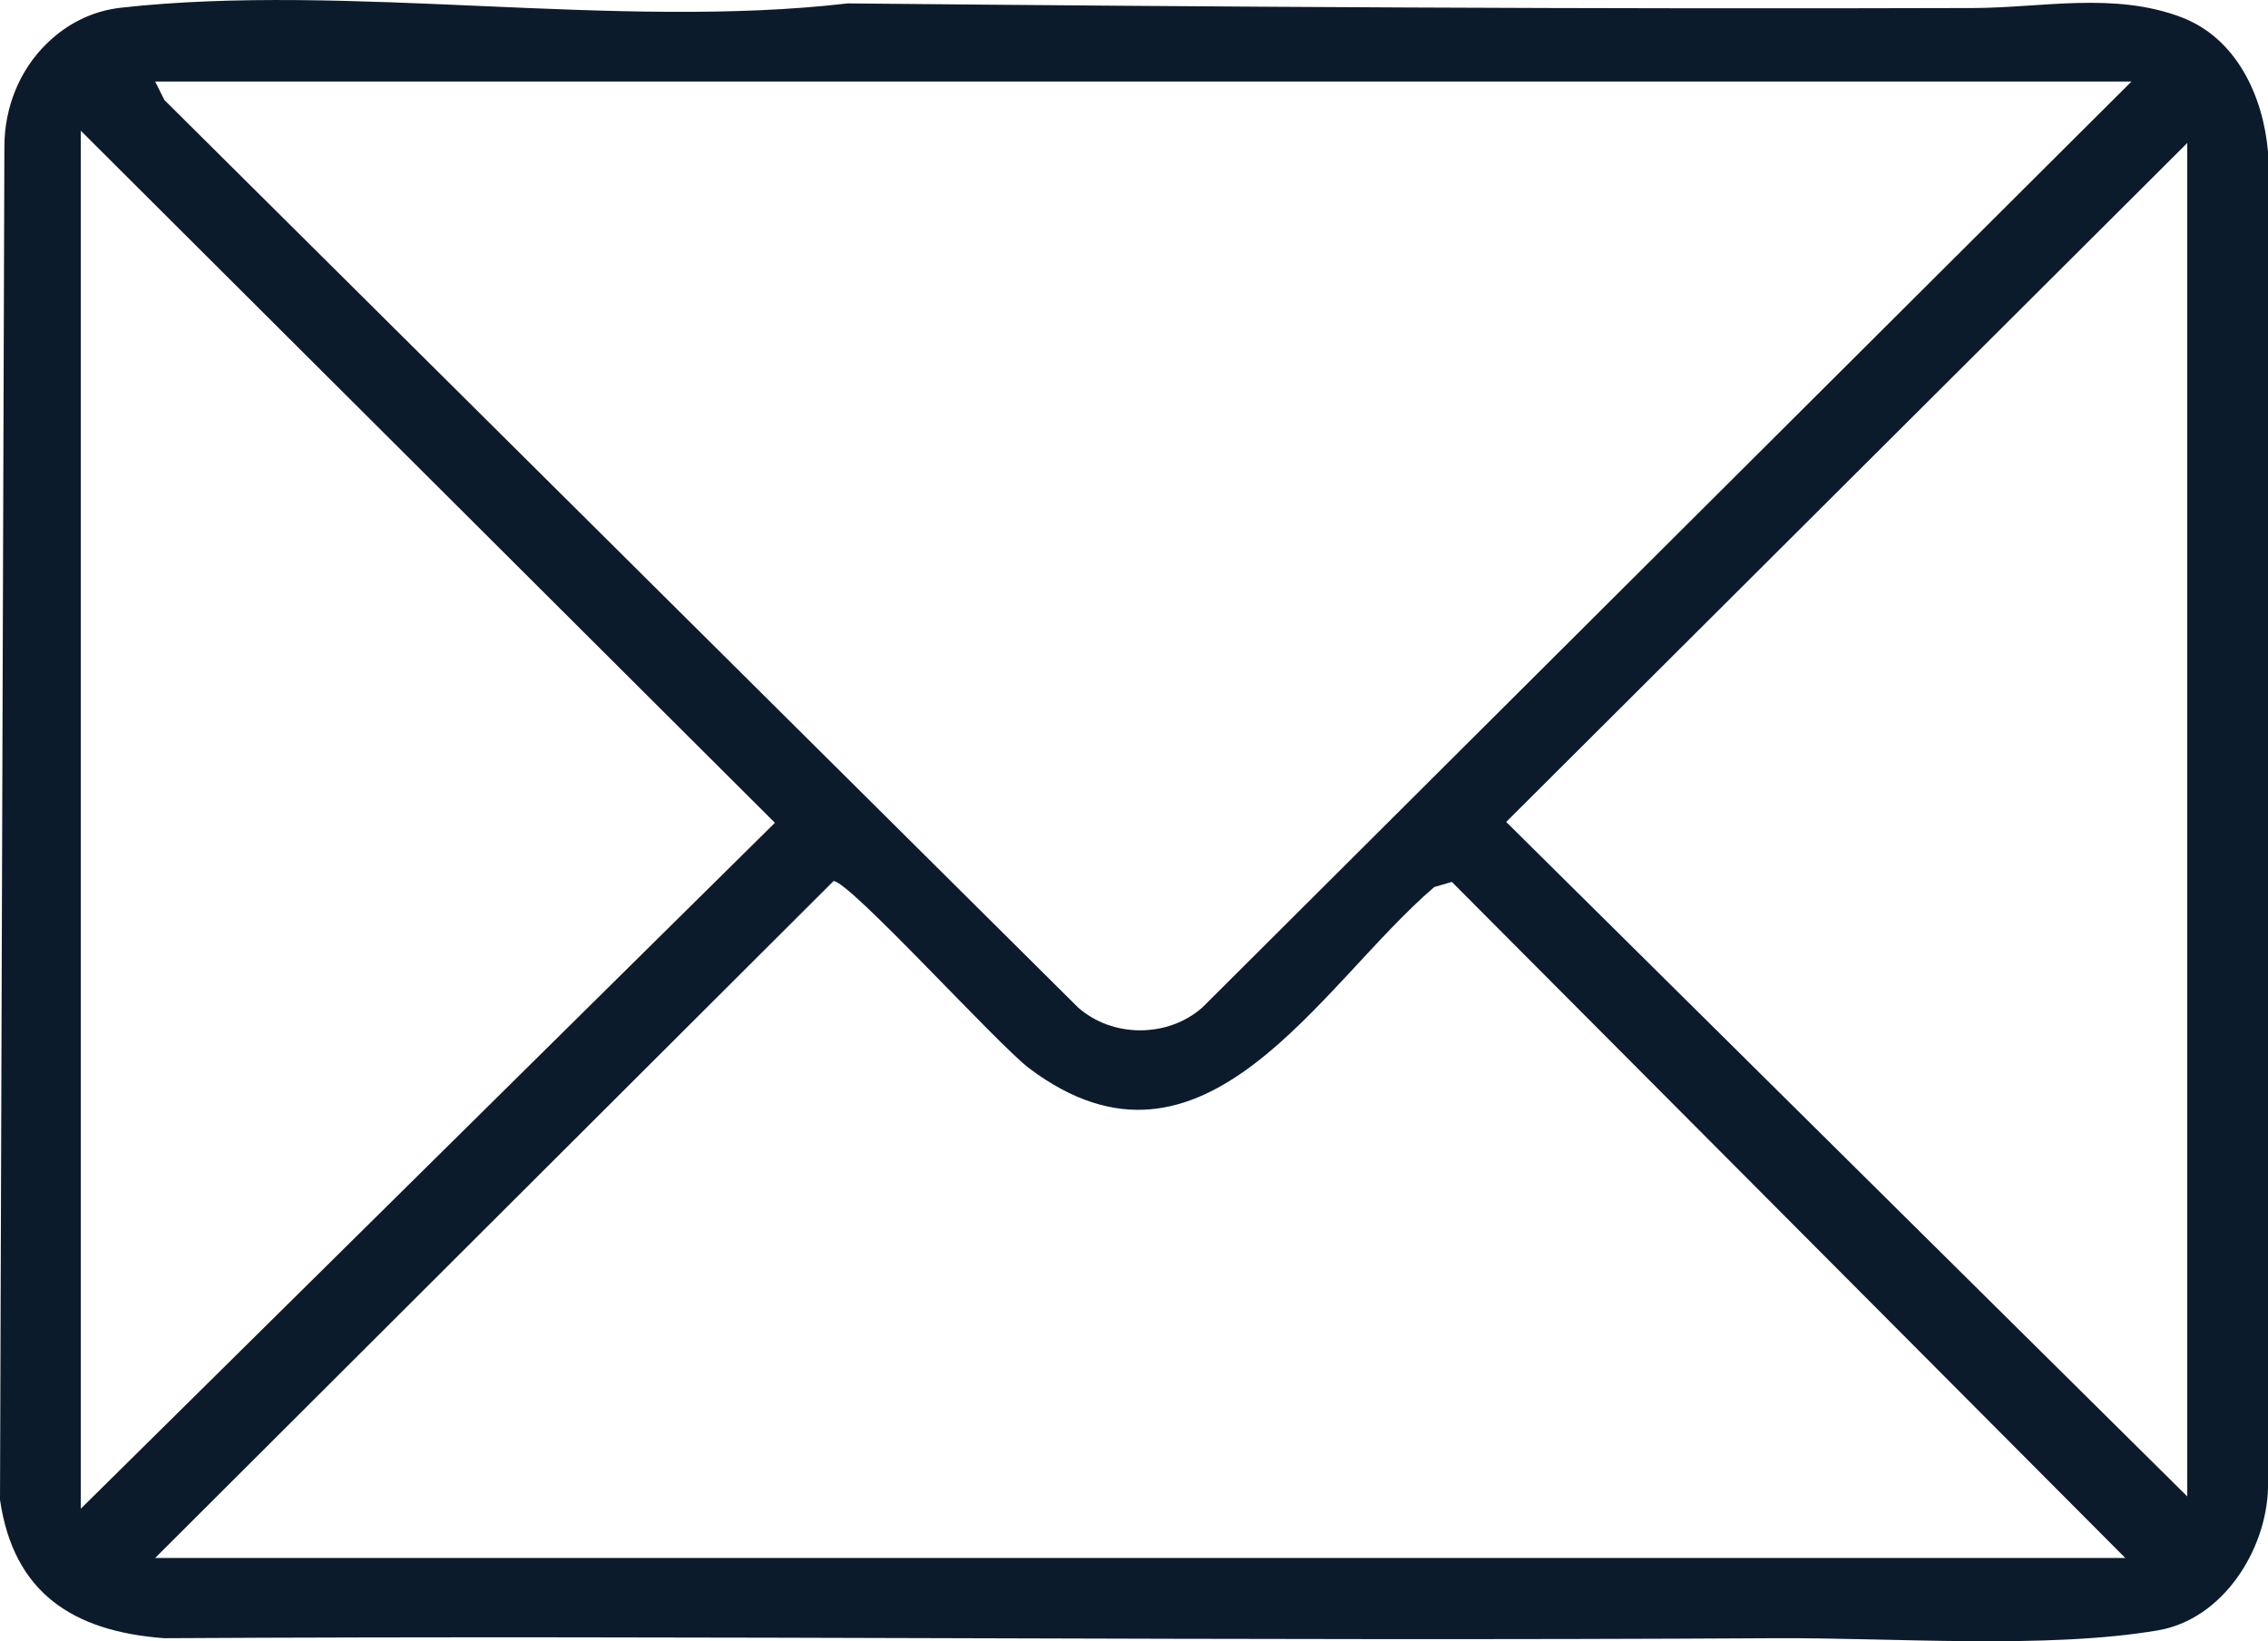 <svg width="76" height="55" viewBox="0 0 76 55" fill="none" xmlns="http://www.w3.org/2000/svg">
<g clip-path="url(#clip0_494_1140)">
<path d="M28.407 0.114C40.944 0.235 53.553 0.308 66.142 0.269C68.418 0.261 70.831 -0.275 73.083 0.572C74.941 1.271 75.841 3.217 76.001 5.097V49.848C75.953 51.94 74.491 54.266 72.311 54.637C68.56 55.275 63.402 54.877 59.48 54.9C41.571 55.007 23.482 54.796 5.502 54.9C2.458 54.673 0.456 53.392 0 50.261L0.147 4.901C0.151 3.606 0.648 2.346 1.583 1.444C2.241 0.807 3.074 0.367 4.057 0.258C11.656 -0.592 20.681 1.013 28.408 0.114H28.407ZM71.425 2.732H5.199L5.509 3.352L36.127 33.764C37.281 34.784 39.136 34.783 40.289 33.764L71.425 2.732ZM2.707 50.561L25.967 27.574L2.707 4.381V50.561ZM73.294 50.149V4.793L50.472 27.545L73.294 50.148V50.149ZM71.218 52.211L48.651 29.555L48.061 29.727C44.211 33.027 40.351 40.207 34.49 35.803C33.438 35.013 28.469 29.527 27.932 29.526L5.199 52.211H71.218Z" fill="#0C1B2C"/>
</g>
<defs>
<clipPath id="clip0_494_1140">
<rect width="76" height="55" fill="white"/>
</clipPath>
</defs>
</svg>
